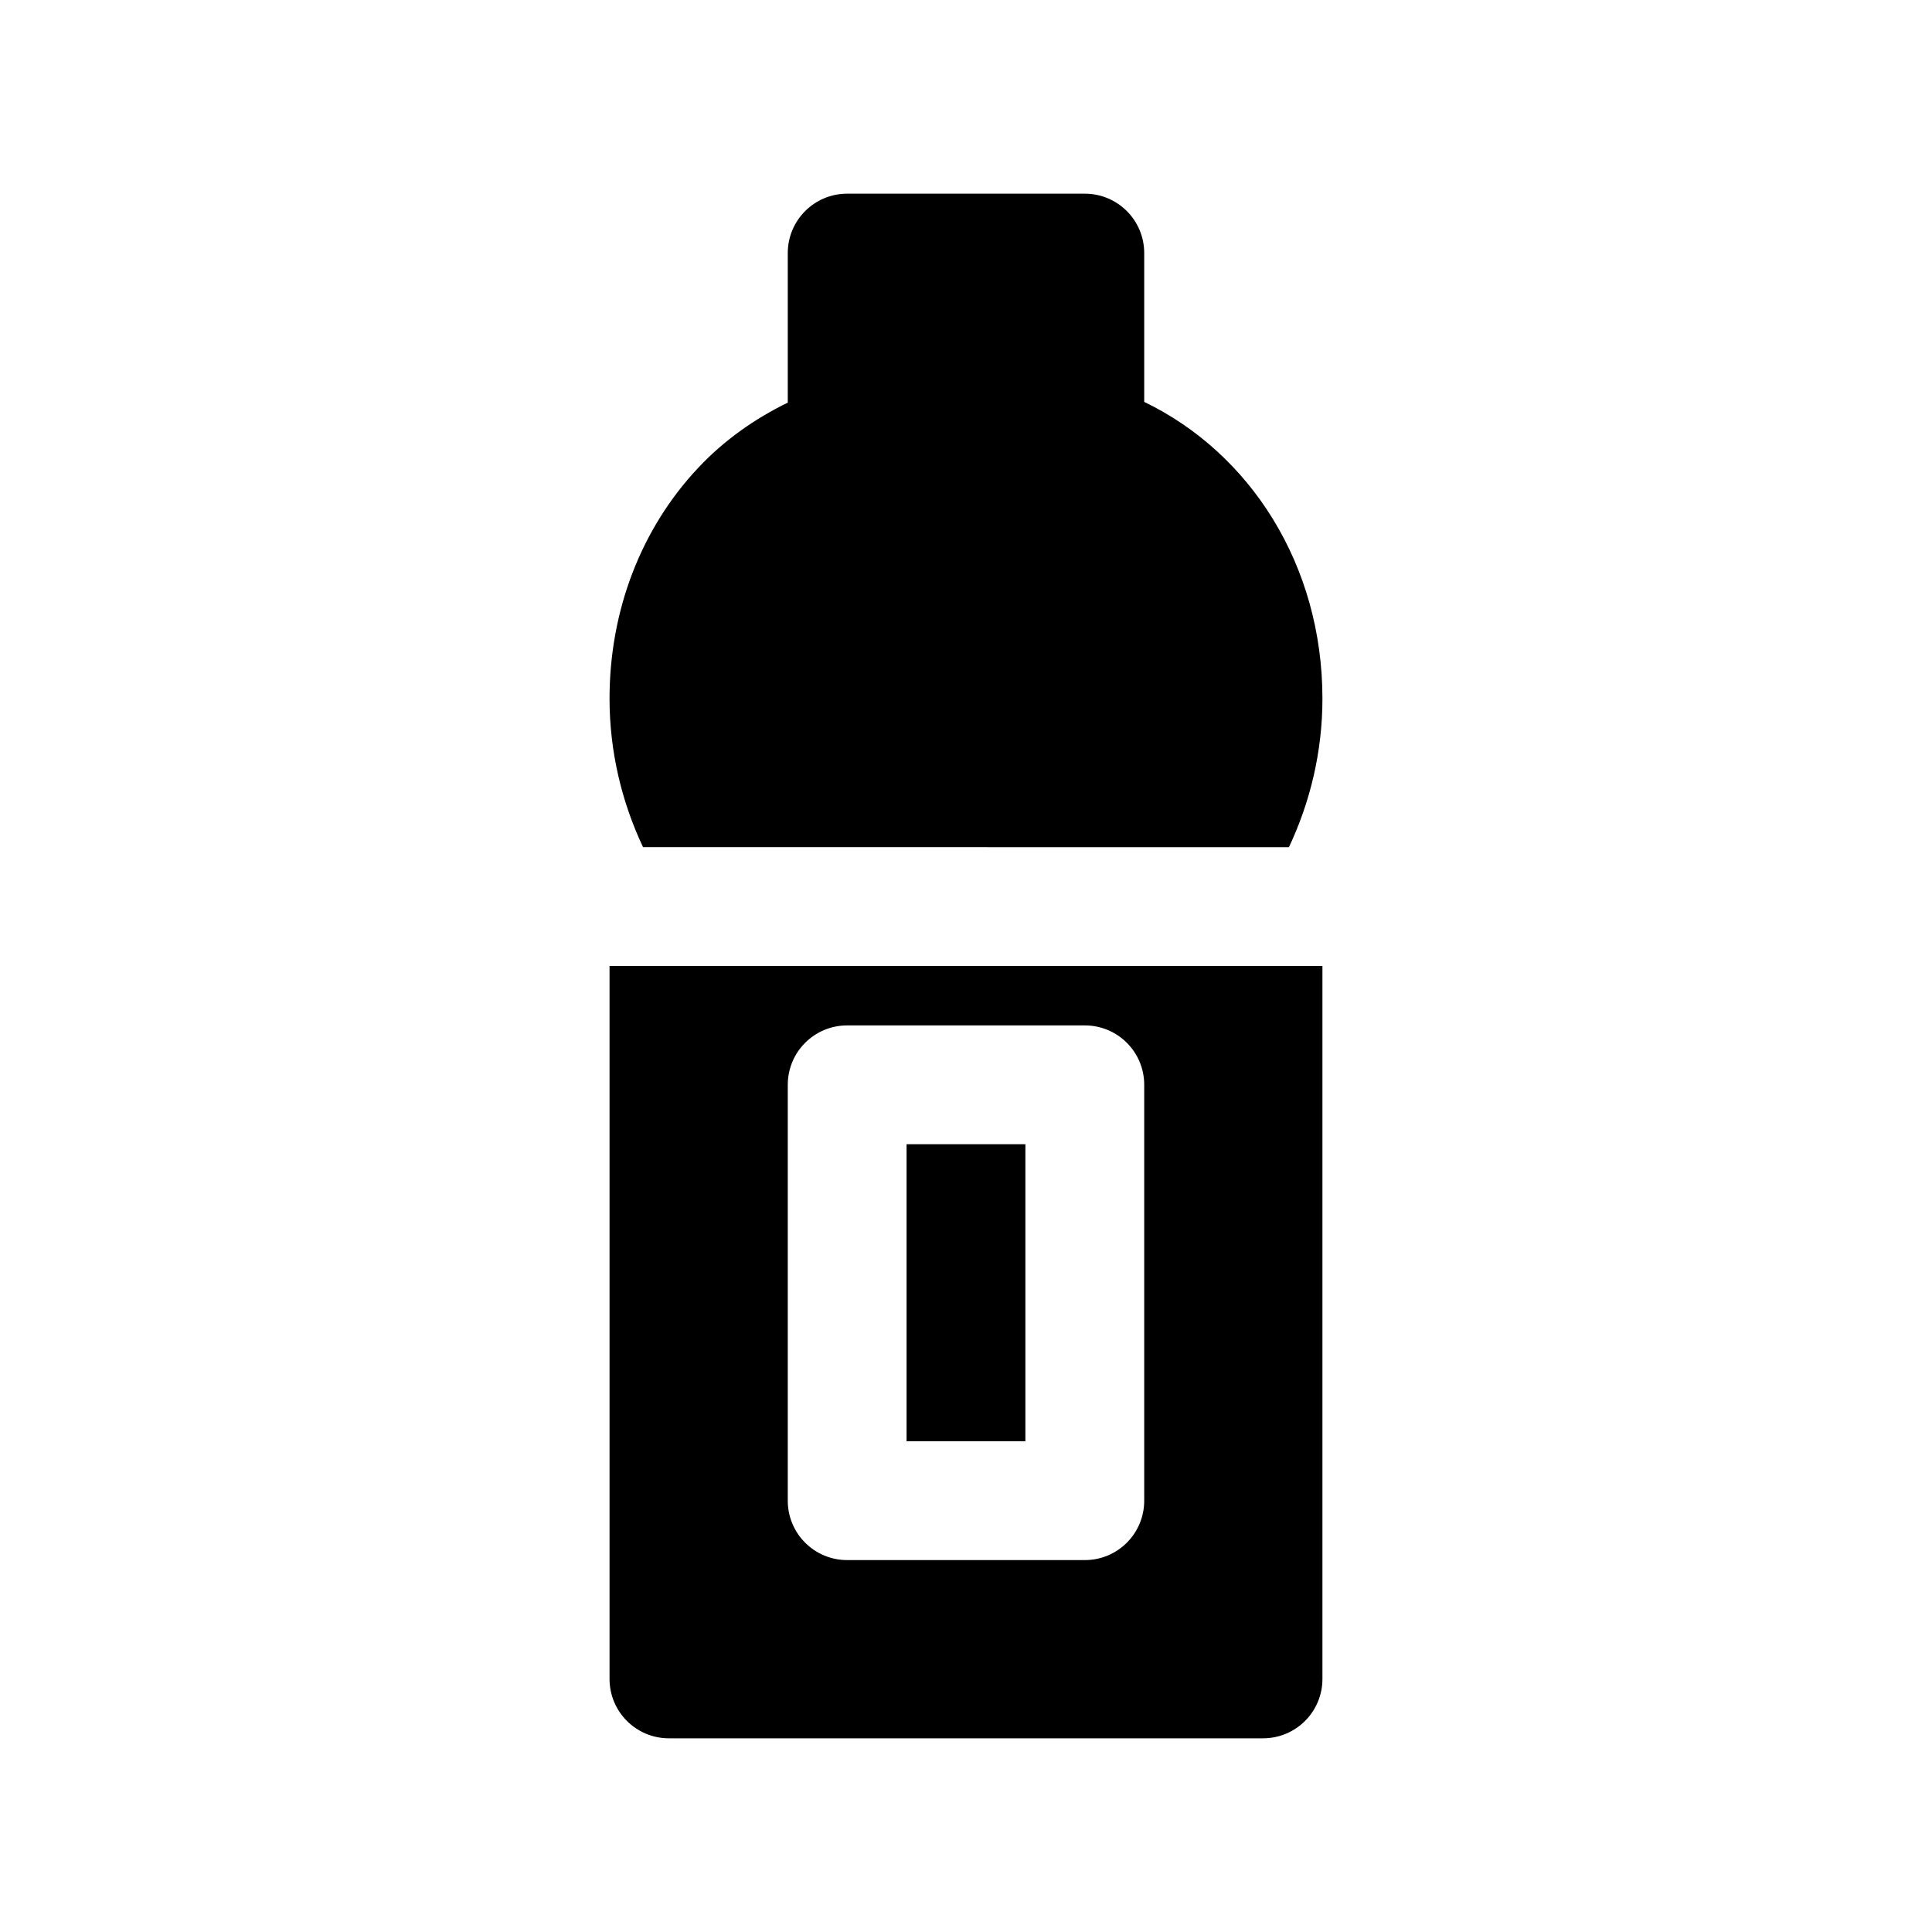 <?xml version="1.0" encoding="UTF-8"?>
<!-- Uploaded to: SVG Find, www.svgrepo.com, Generator: SVG Find Mixer Tools -->
<svg fill="#000000" width="800px" height="800px" version="1.1" viewBox="144 144 512 512" xmlns="http://www.w3.org/2000/svg">
 <path d="m384.25 447.23h31.488v78.719h-31.488zm101.33-78.719c5.668-12.016 8.879-25.395 8.879-39.363 0-35.457-19.176-65.117-47.23-78.641v-39.438c0-8.691-7.039-15.742-15.742-15.742h-62.977c-8.707 0-15.742 7.055-15.742 15.742v39.629c-8.707 4.25-16.816 9.902-23.773 17.32-15.133 16.117-23.461 37.844-23.461 61.129 0 13.965 3.211 27.348 8.879 39.359zm8.879 31.488v188.93c0 8.707-7.039 15.742-15.742 15.742h-157.44c-8.707 0-15.742-7.039-15.742-15.742v-188.93zm-47.23 31.488c0-8.707-7.039-15.742-15.742-15.742h-62.977c-8.707 0-15.742 7.039-15.742 15.742v110.21c0 8.707 7.039 15.742 15.742 15.742h62.977c8.707 0 15.742-7.039 15.742-15.742z"/>
</svg>
